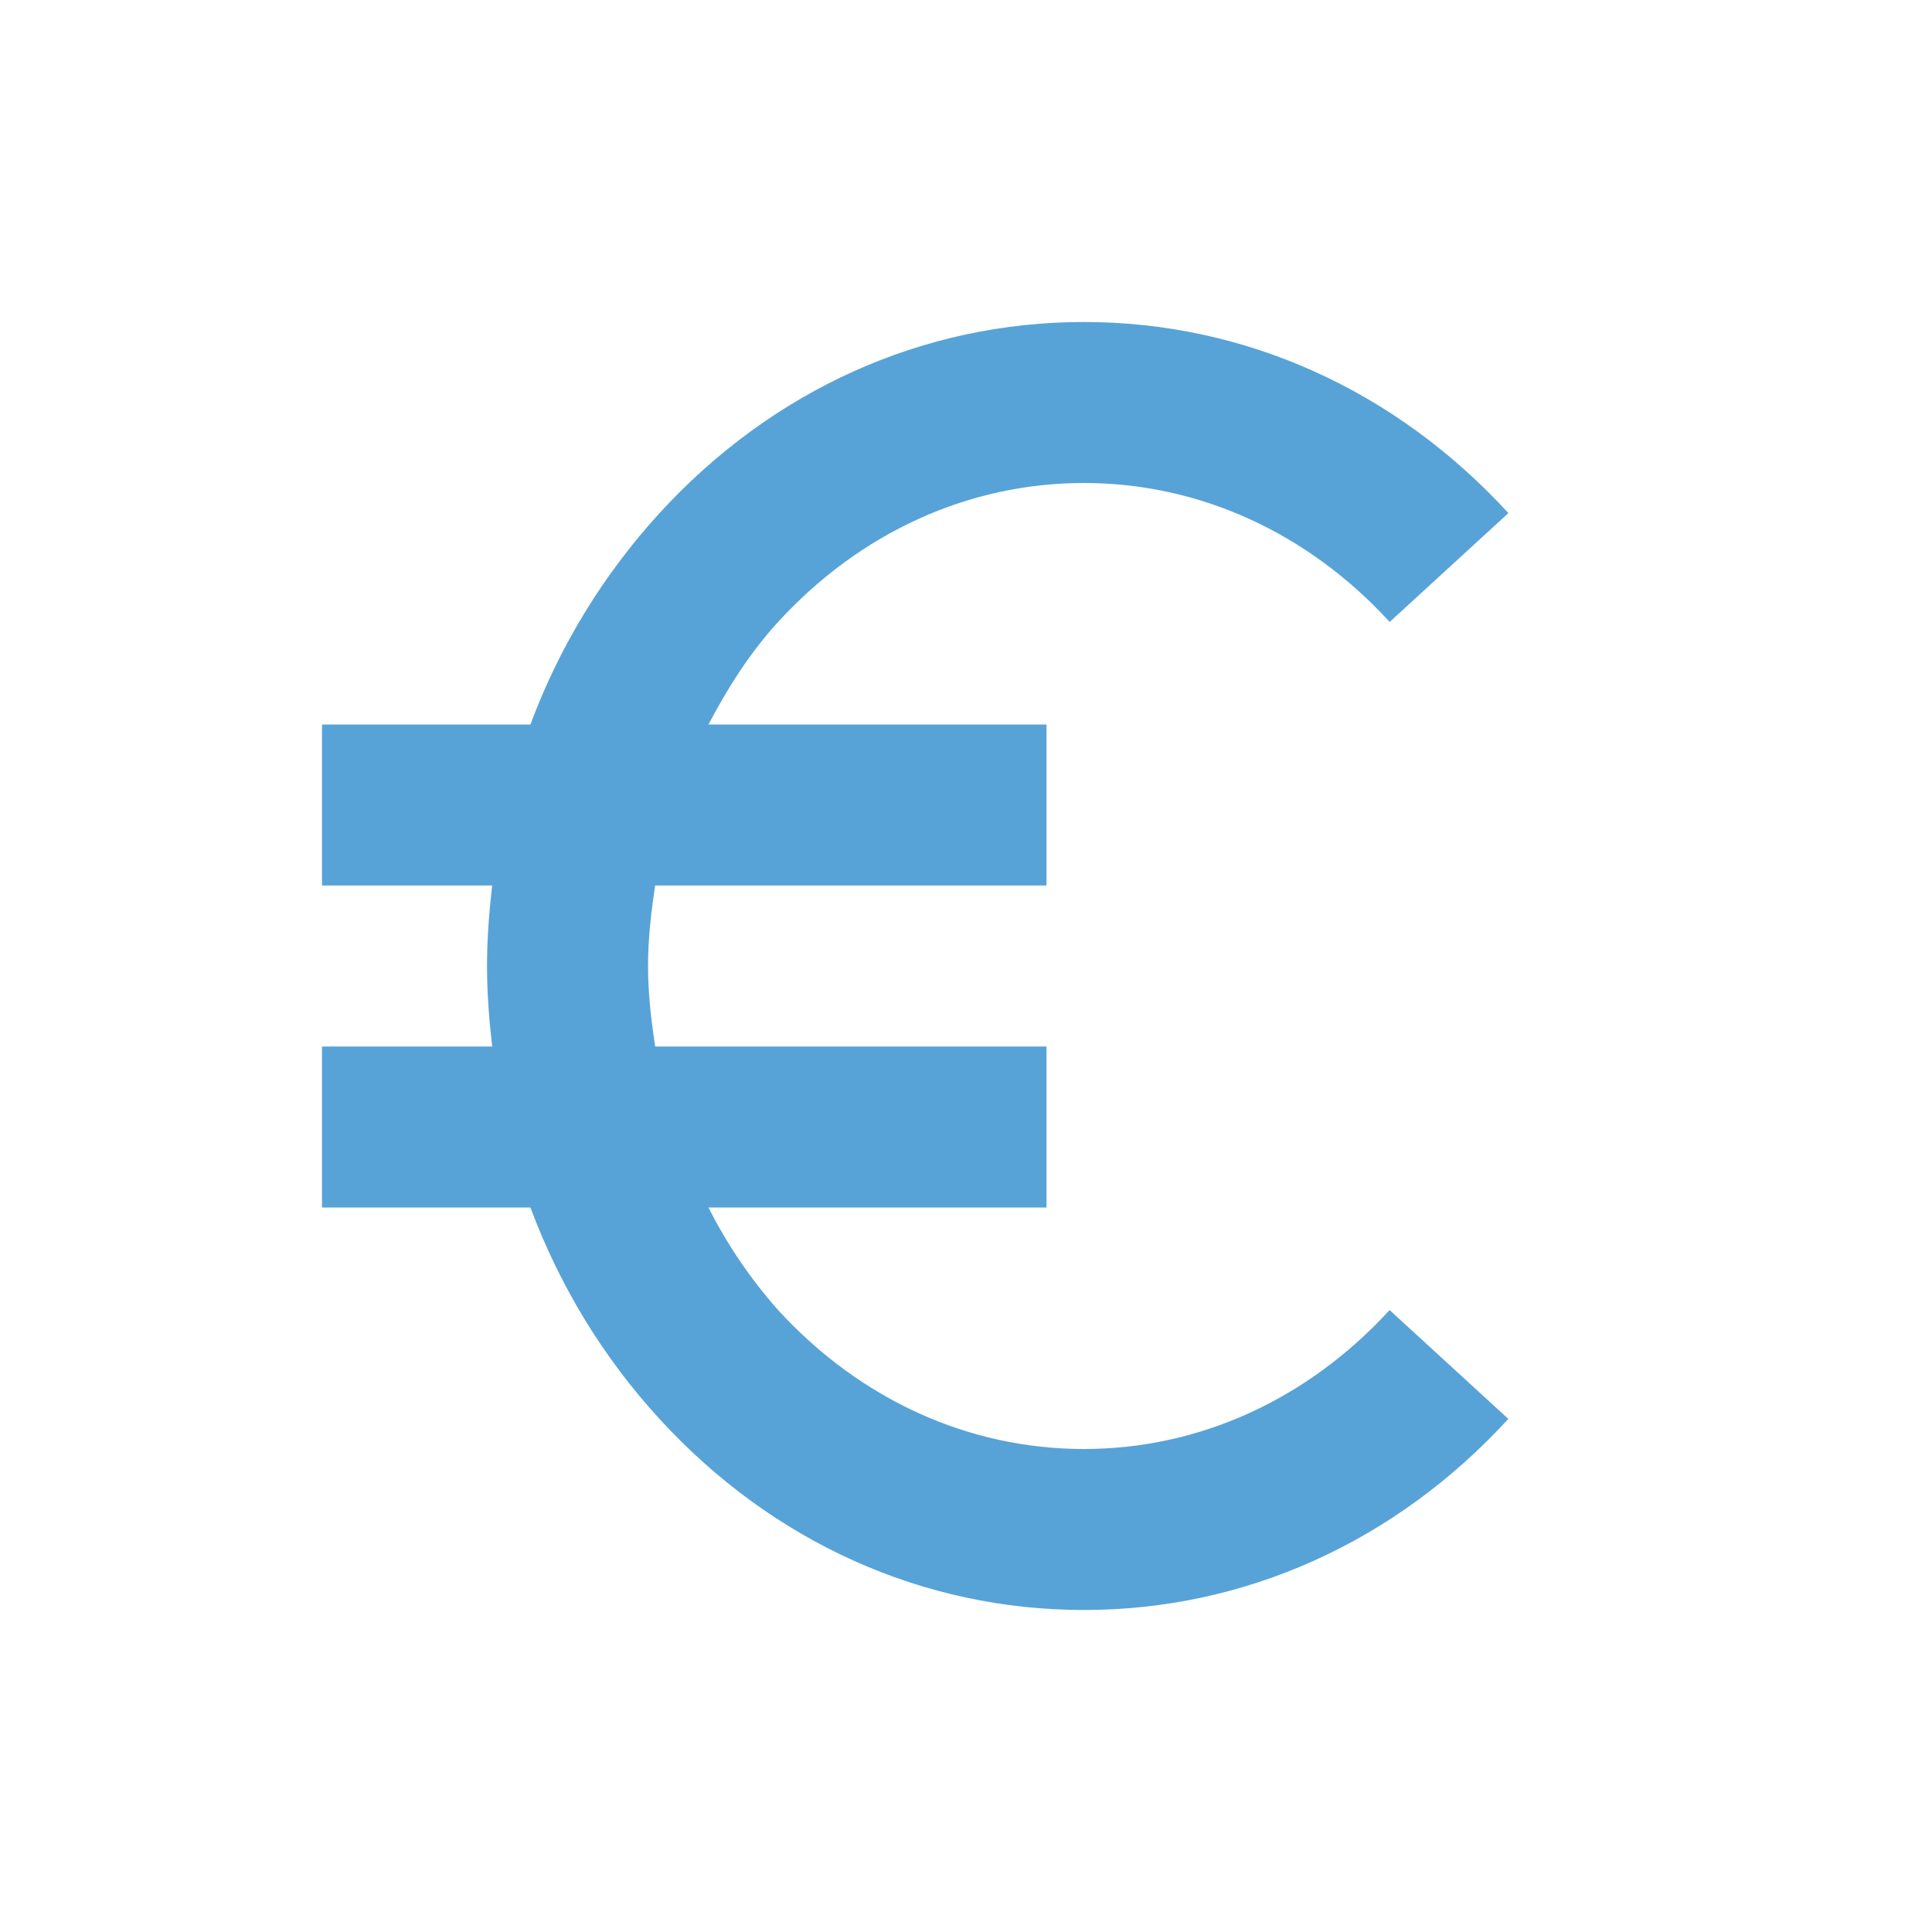 <svg xmlns="http://www.w3.org/2000/svg" width="24" height="24" viewBox="0 0 24 24" fill="none"><path d="M13.464 6C14.894 6 16.243 6.613 17.263 7.726L18.738 6.374C17.334 4.843 15.461 4 13.464 4C11.466 4 9.594 4.843 8.192 6.375C7.494 7.139 6.949 8.03 6.589 9H4V11H6.114C6.076 11.33 6.05 11.663 6.05 12C6.05 12.337 6.076 12.67 6.114 13H4V15H6.589C6.951 15.97 7.49 16.861 8.192 17.626C9.594 19.157 11.466 20 13.464 20C15.461 20 17.334 19.157 18.737 17.626L17.262 16.274C16.243 17.387 14.894 18 13.464 18C12.034 18 10.686 17.388 9.666 16.274C9.324 15.889 9.033 15.46 8.801 15H13V13H8.139C8.089 12.672 8.05 12.34 8.05 12C8.05 11.66 8.089 11.328 8.139 11H13V9H8.801C9.041 8.543 9.317 8.107 9.666 7.726C10.686 6.613 12.034 6 13.464 6Z" fill="#57A3D7"></path></svg>